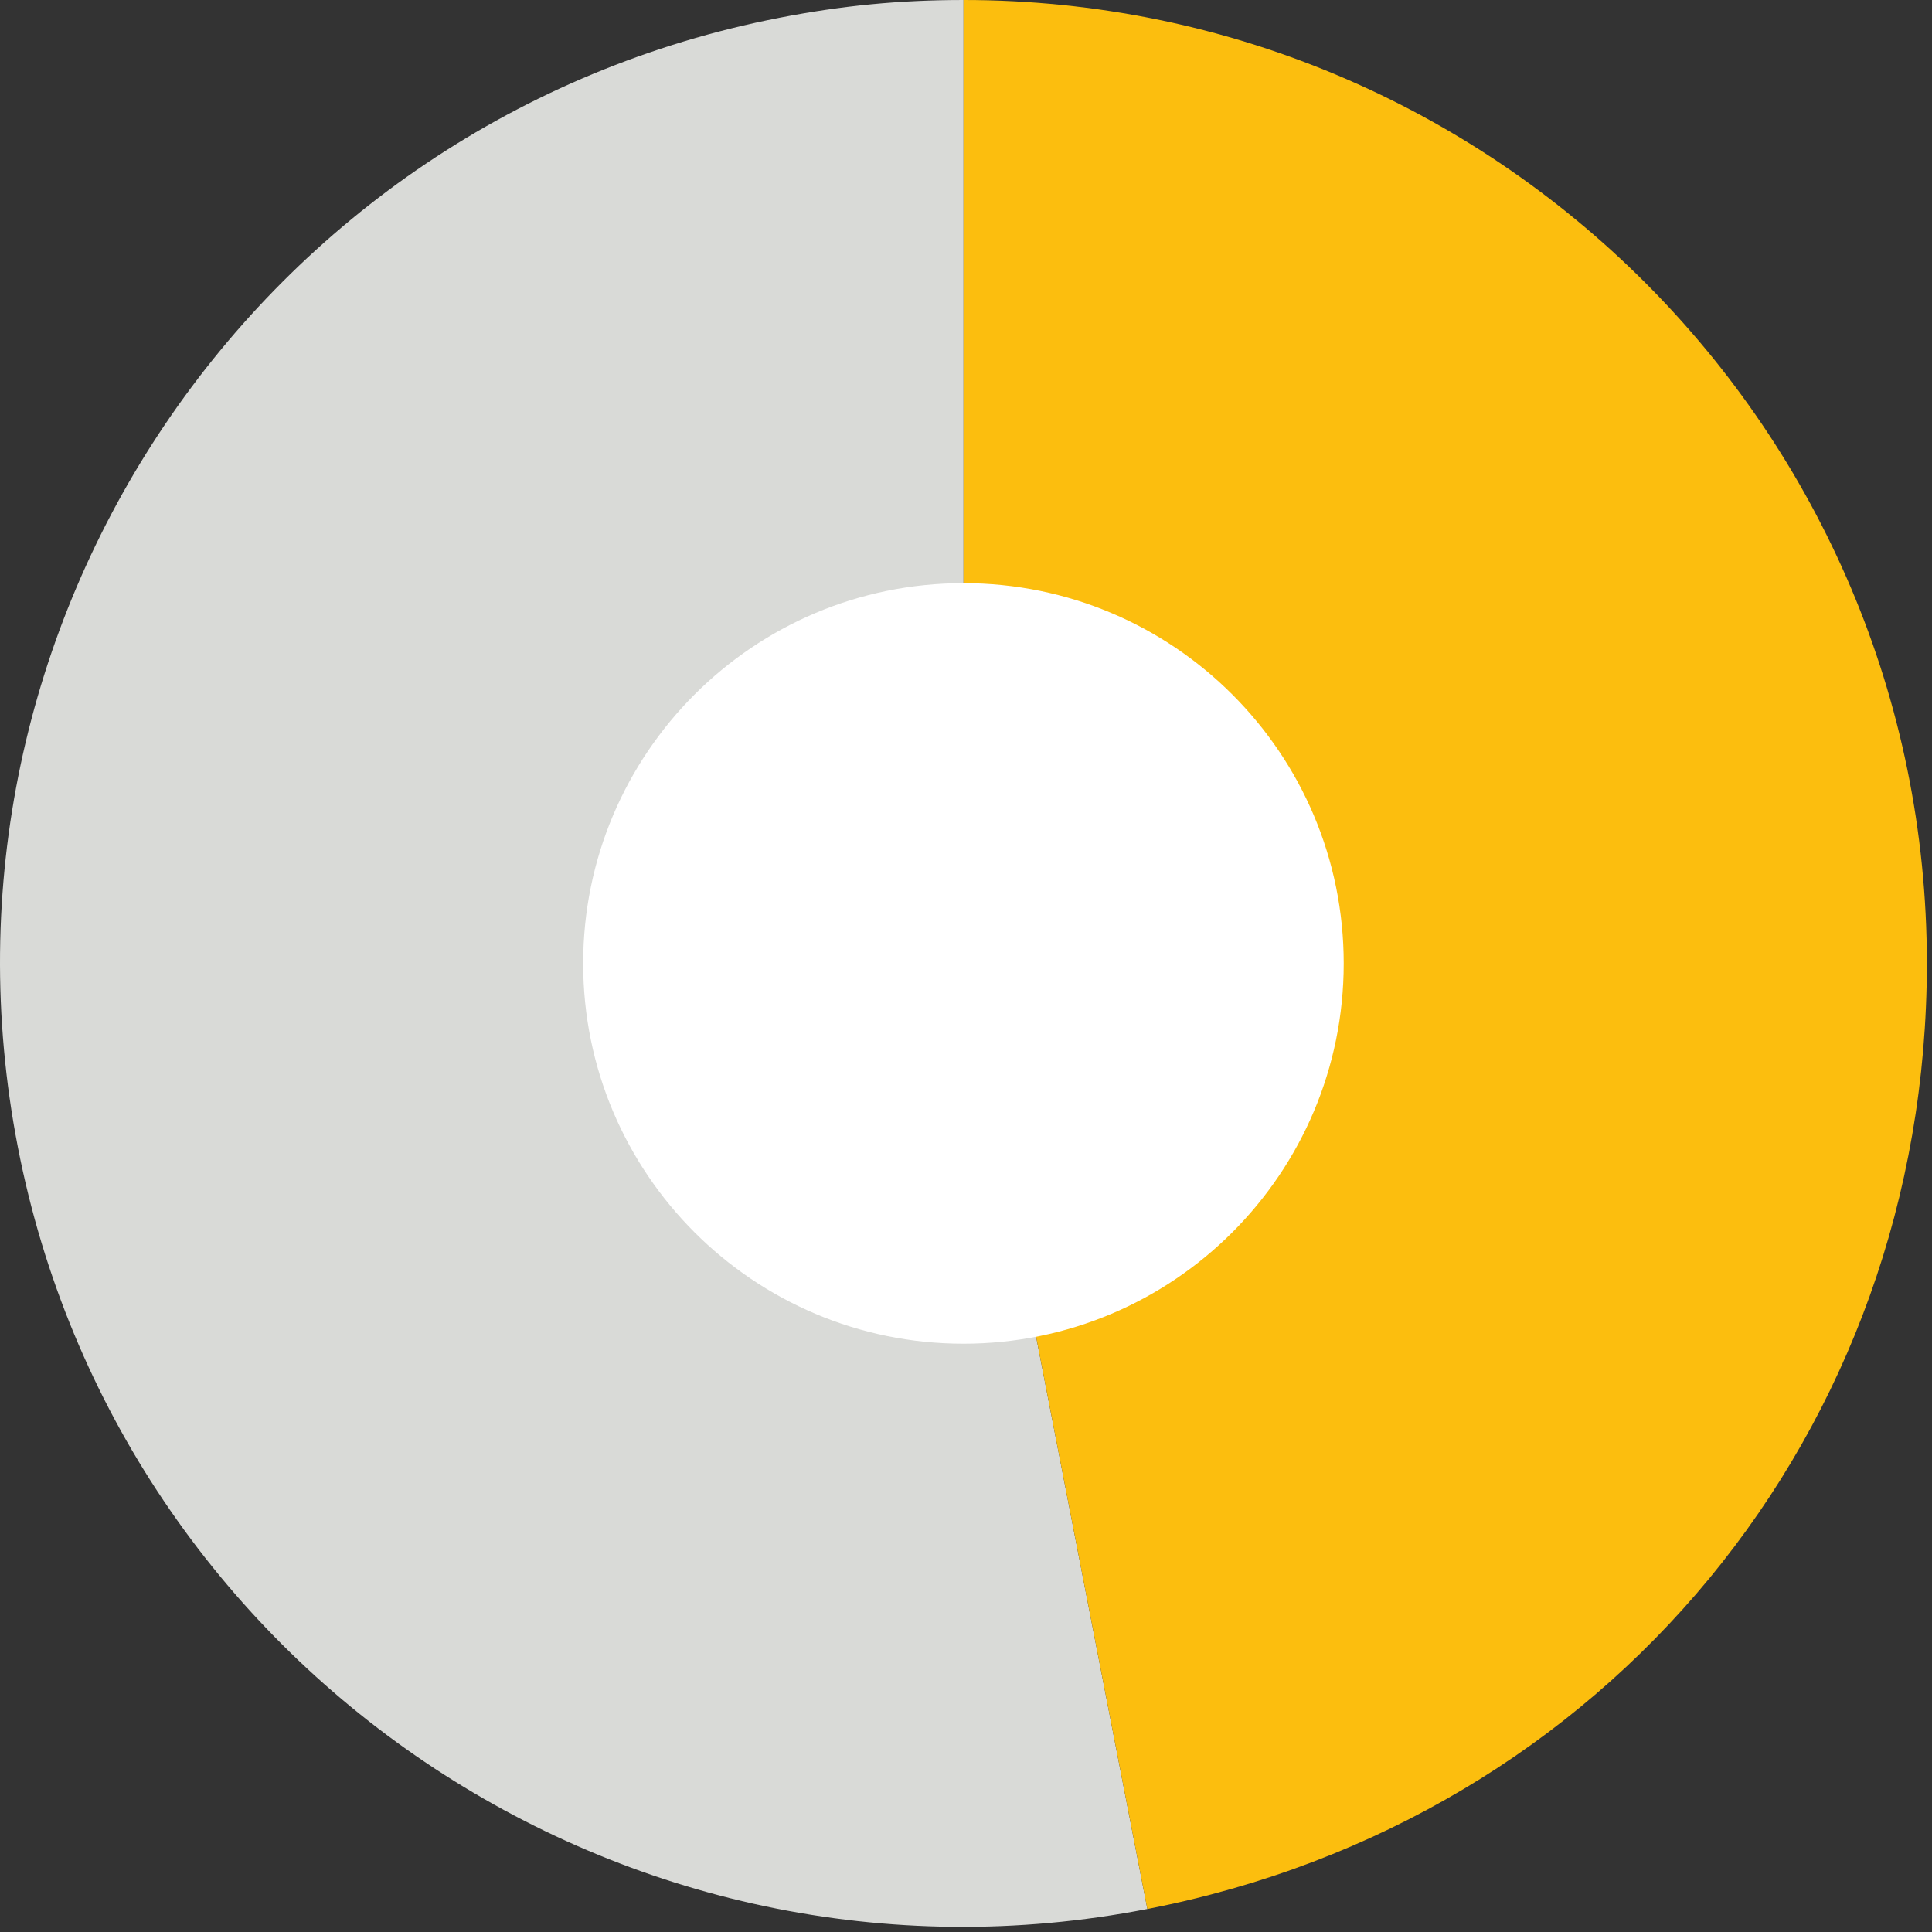 <?xml version="1.0" encoding="UTF-8" standalone="no"?><!DOCTYPE svg PUBLIC "-//W3C//DTD SVG 1.1//EN" "http://www.w3.org/Graphics/SVG/1.1/DTD/svg11.dtd"><svg width="100%" height="100%" viewBox="0 0 188 188" version="1.1" xmlns="http://www.w3.org/2000/svg" xmlns:xlink="http://www.w3.org/1999/xlink" xml:space="preserve" xmlns:serif="http://www.serif.com/" style="fill-rule:evenodd;clip-rule:evenodd;stroke-linejoin:round;stroke-miterlimit:2;"><rect x="0" y="0" width="188" height="188" fill="#333333" stroke="none"/><g><path d="M93.76,93.742l17.887,92.02c-50.821,9.875 -100.029,-23.312 -109.908,-74.133c-9.875,-50.821 23.312,-100.029 74.133,-109.904c6.1,-1.188 11.675,-1.725 17.888,-1.725l-0,93.742Z" style="fill:#d9dad7;fill-rule:nonzero;"/><path d="M93.76,93.742l-0,-93.742c51.77,0 93.741,41.971 93.741,93.742c0,45.558 -31.133,83.325 -75.854,92.02l-17.887,-92.02Z" style="fill:#fcbe0e;fill-rule:nonzero;"/></g><path d="M93.751,130.754c20.437,-0 37.004,-16.567 37.004,-37.004c0,-20.438 -16.567,-37.005 -37.004,-37.005c-20.438,0 -37.004,16.567 -37.004,37.005c-0,20.437 16.566,37.004 37.004,37.004" style="fill:#fff;fill-rule:nonzero;"/></svg>